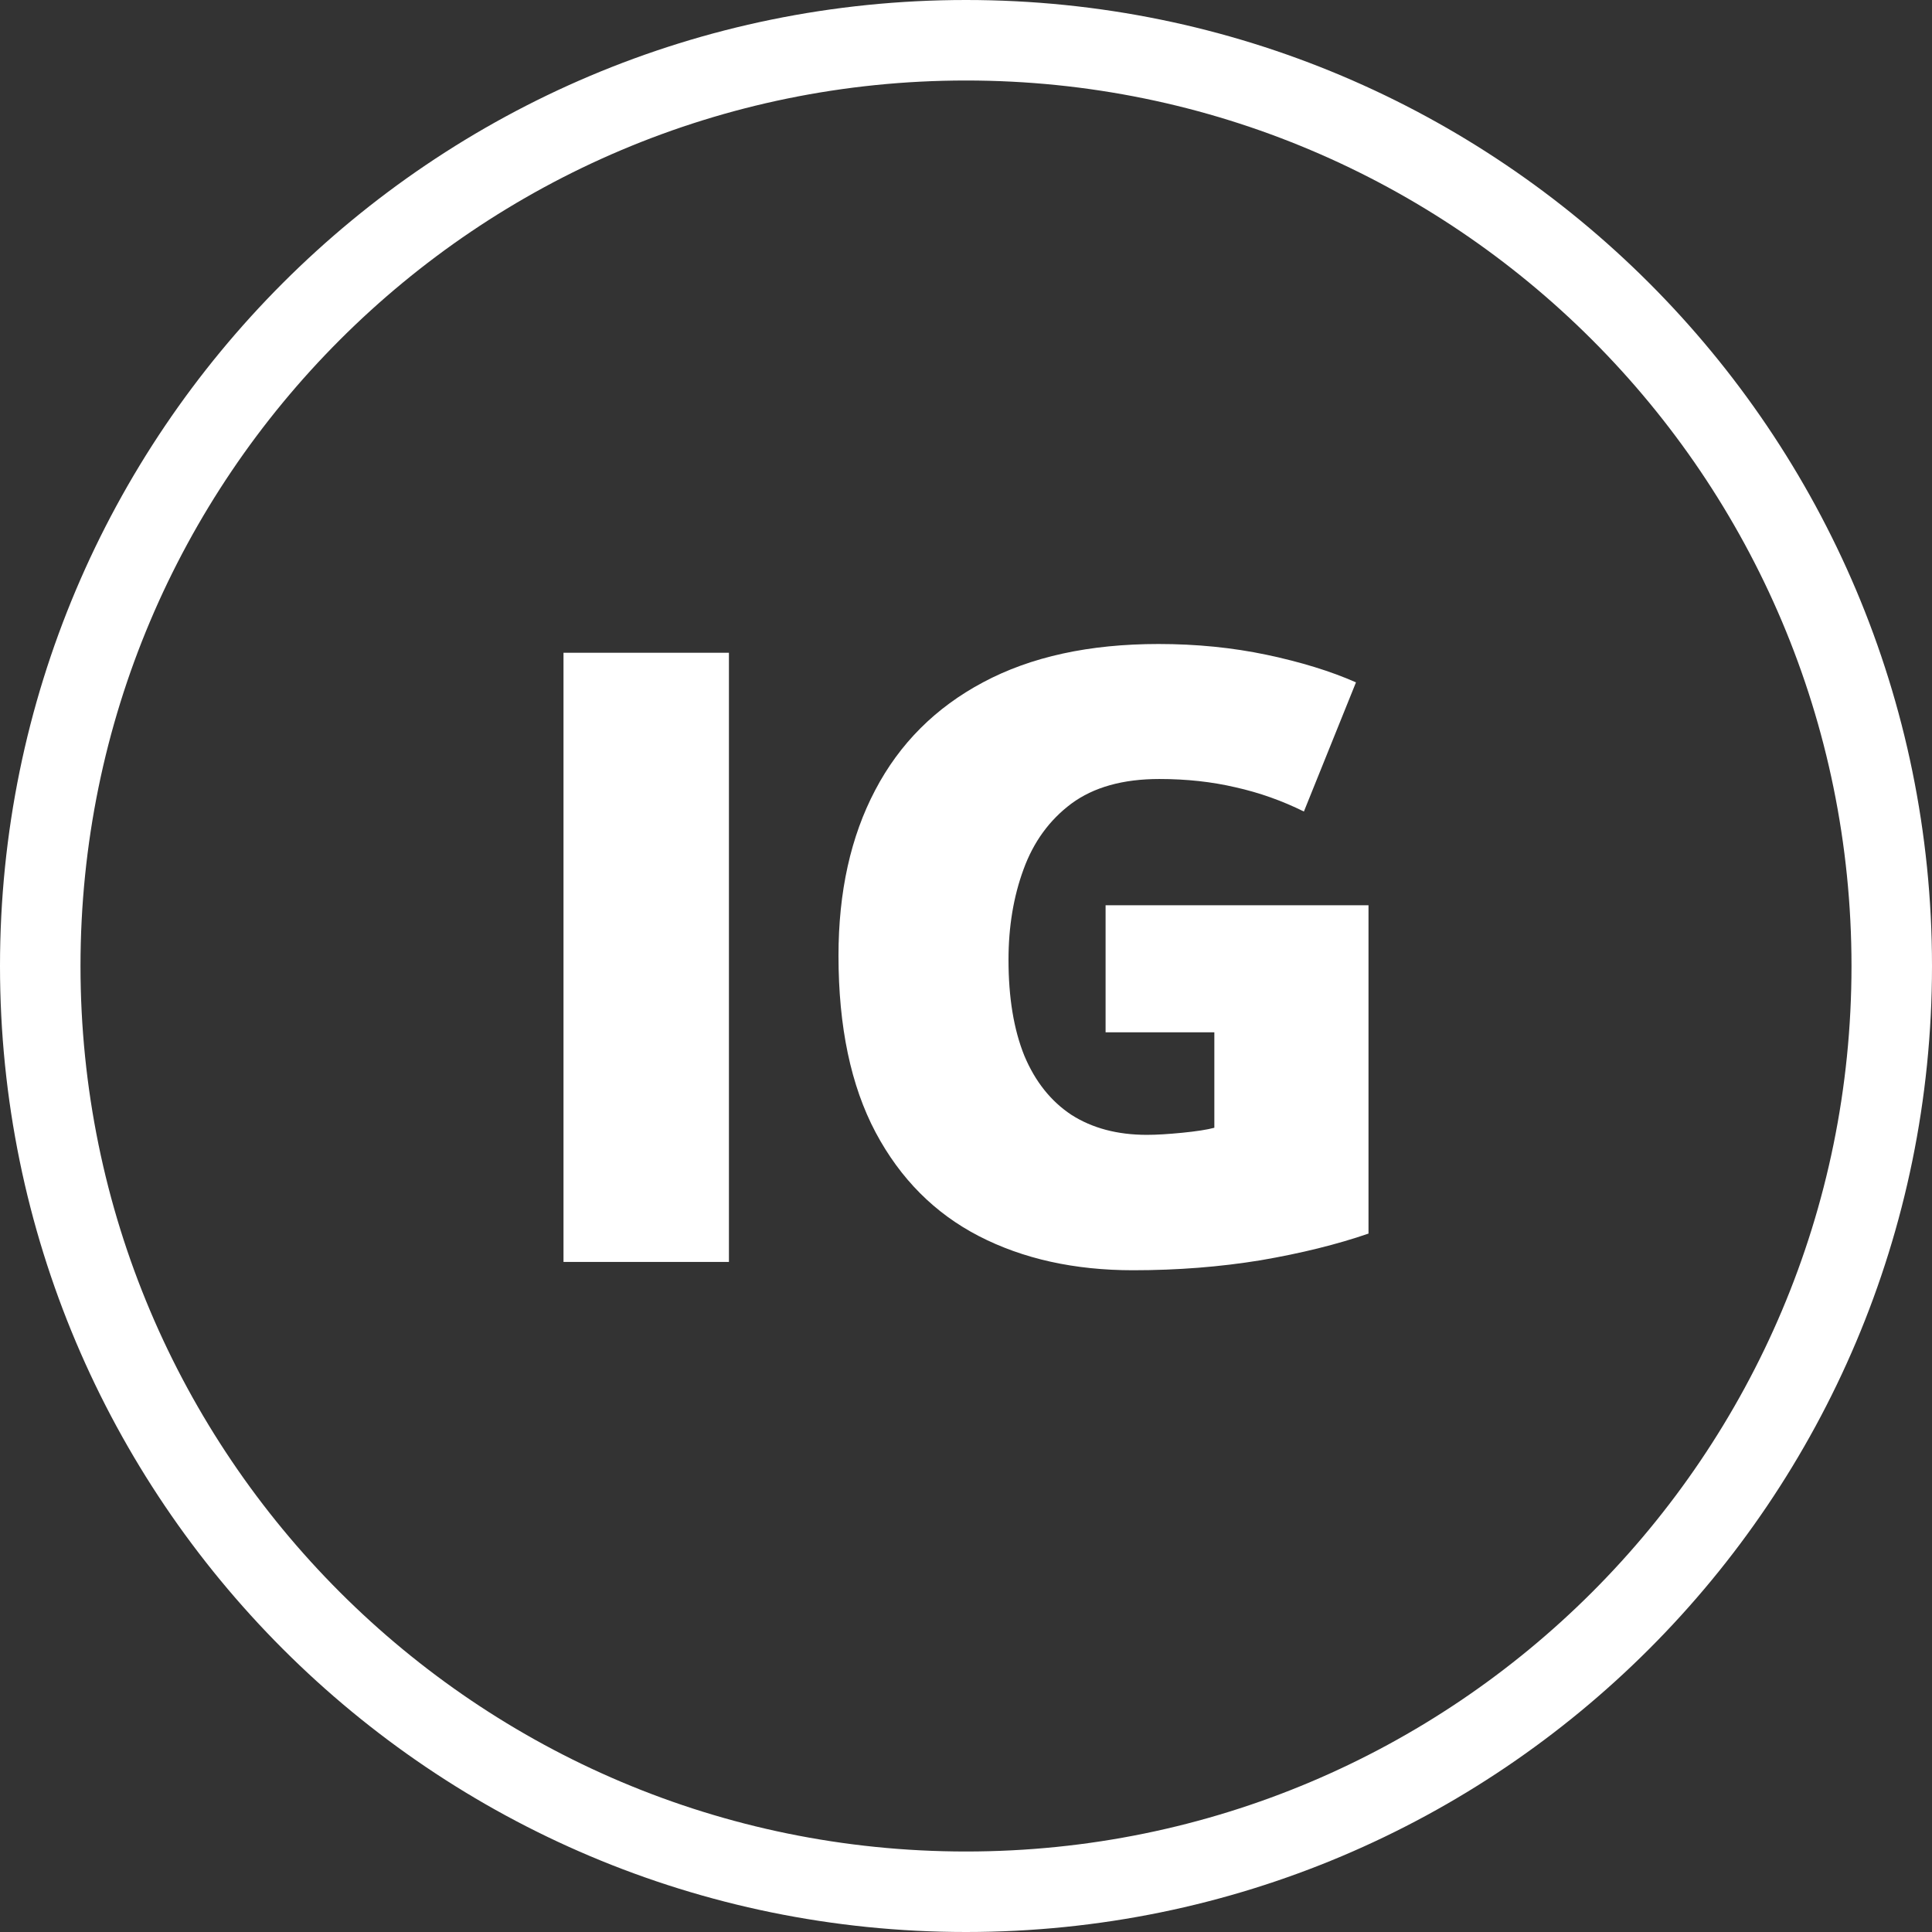 <svg width="48" height="48" viewBox="0 0 48 48" fill="none" xmlns="http://www.w3.org/2000/svg"><rect x="0" y="0" width="48" height="48" fill="#333333" stroke="none"/><path fill-rule="evenodd" clip-rule="evenodd" d="M34 22.491H27.468V25.648h2.702v2.371C29.99 28.067 29.725 28.108 29.373 28.143 29.028 28.177 28.734 28.195 28.493 28.195 27.761 28.195 27.137 28.029 26.619 27.698 26.108 27.36 25.718 26.87 25.449 26.228 25.187 25.579 25.056 24.785 25.056 23.847 25.056 23.026 25.18 22.277 25.429 21.6 25.677 20.917 26.074 20.372 26.619 19.965 27.171 19.558 27.899 19.354 28.803 19.354 29.48 19.354 30.111 19.423 30.698 19.561 31.284 19.692 31.85 19.892 32.395 20.162l1.294-3.209C33.062 16.676 32.323 16.449 31.474 16.269 30.625 16.09 29.728 16 28.783 16 27.064 16 25.611 16.317 24.424 16.952c-1.18.628-2.074 1.522-2.681 2.681C21.136 20.786 20.832 22.156 20.832 23.743 20.832 25.51 21.139 26.973 21.754 28.133c.614 1.153 1.47 2.012 2.567 2.578C25.418 31.276 26.695 31.559 28.151 31.559 29.255 31.559 30.311 31.476 31.319 31.311 32.327 31.138 33.22 30.917 34 30.648V22.491zM14 16.217V31.352h4.11V16.217H14z" fill="#fff"/><path fill-rule="evenodd" clip-rule="evenodd" d="M24 46c12.15.0 22-9.85 22-22C46 11.85 36.15 2 24 2 11.85 2 2 11.85 2 24s9.85 22 22 22zm0 2c13.255.0 24-10.745 24-24C48 10.745 37.255.0 24 0 10.745.0.0 10.745.0 24S10.745 48 24 48z" fill="#fff"/></svg>